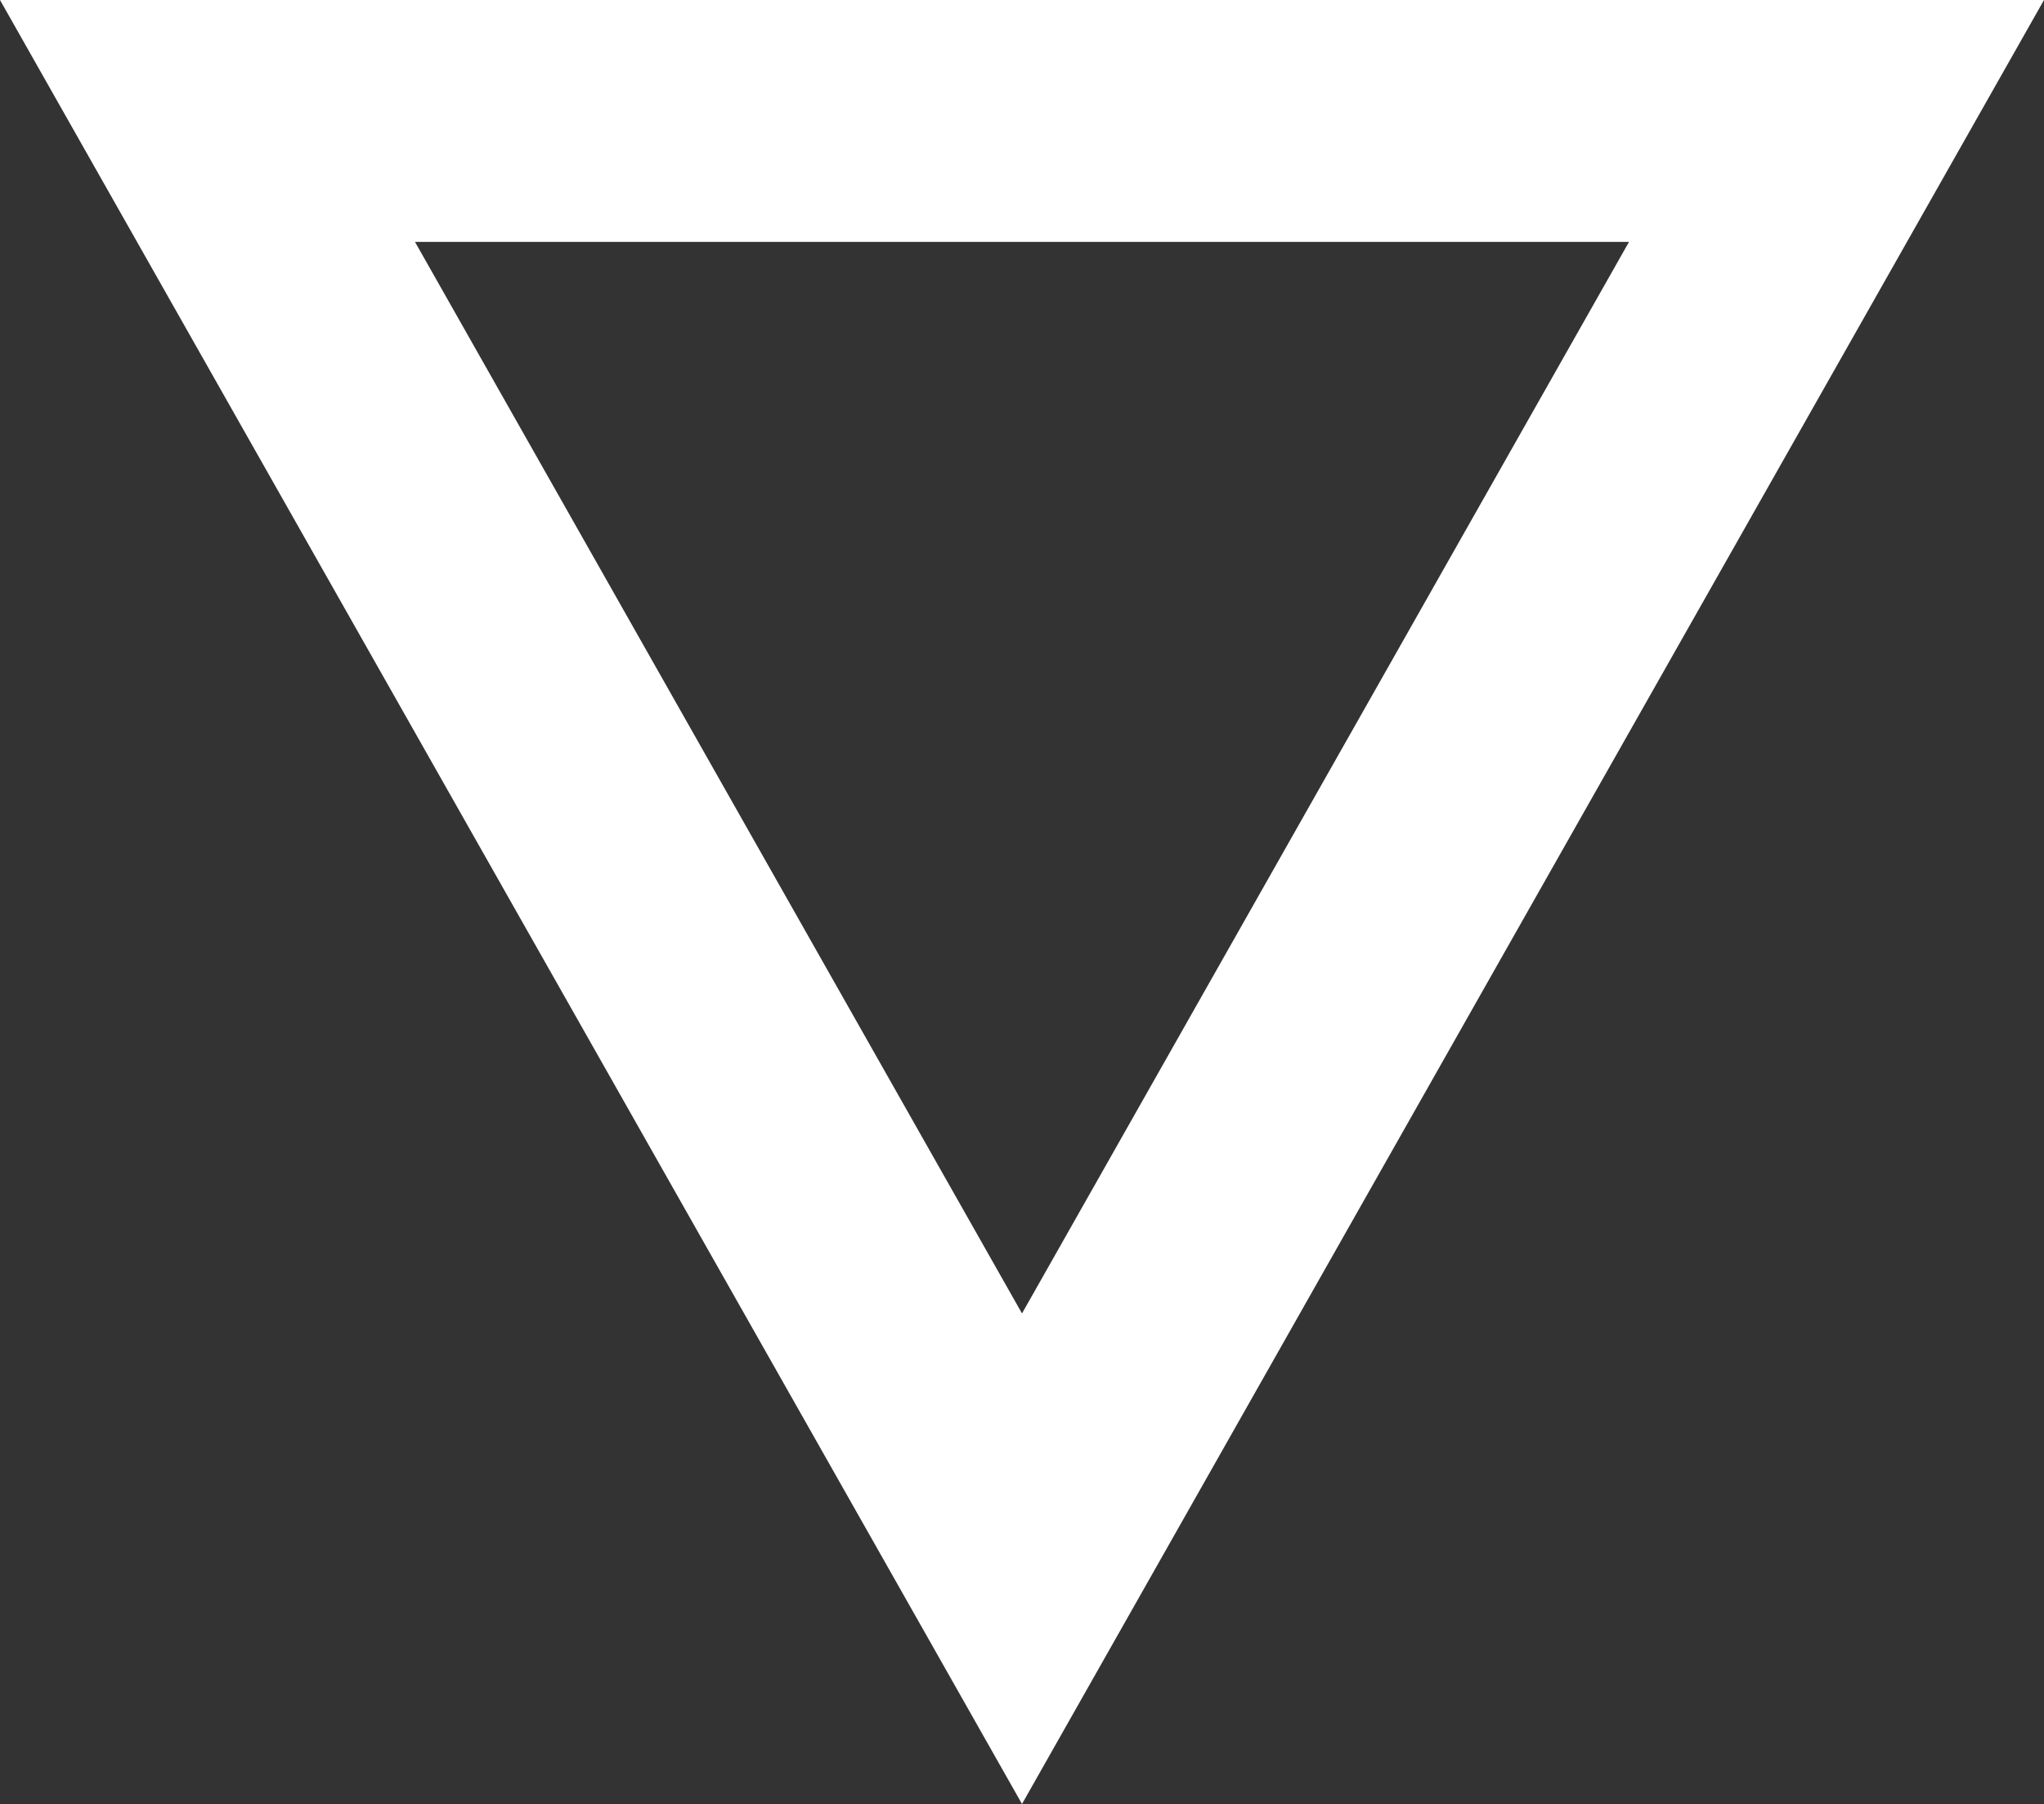 <svg xmlns="http://www.w3.org/2000/svg" width="8.452" height="7.458" viewBox="0 0 8.452 7.458"><rect x="0" y="0" width="8.452" height="7.458" fill="#333333" stroke="none"/><g transform="translate(8.452 7.458) rotate(180)" fill="none"><path d="M4.226,0,8.452,7.458H0Z" stroke="none"/><path d="M 4.226 2.028 L 1.716 6.458 L 6.736 6.458 L 4.226 2.028 M 4.226 3.814697265625e-06 L 8.452 7.458 L 4.76837158203125e-06 7.458 L 4.226 3.814697265625e-06 Z" stroke="none" fill="#fff"/></g></svg>